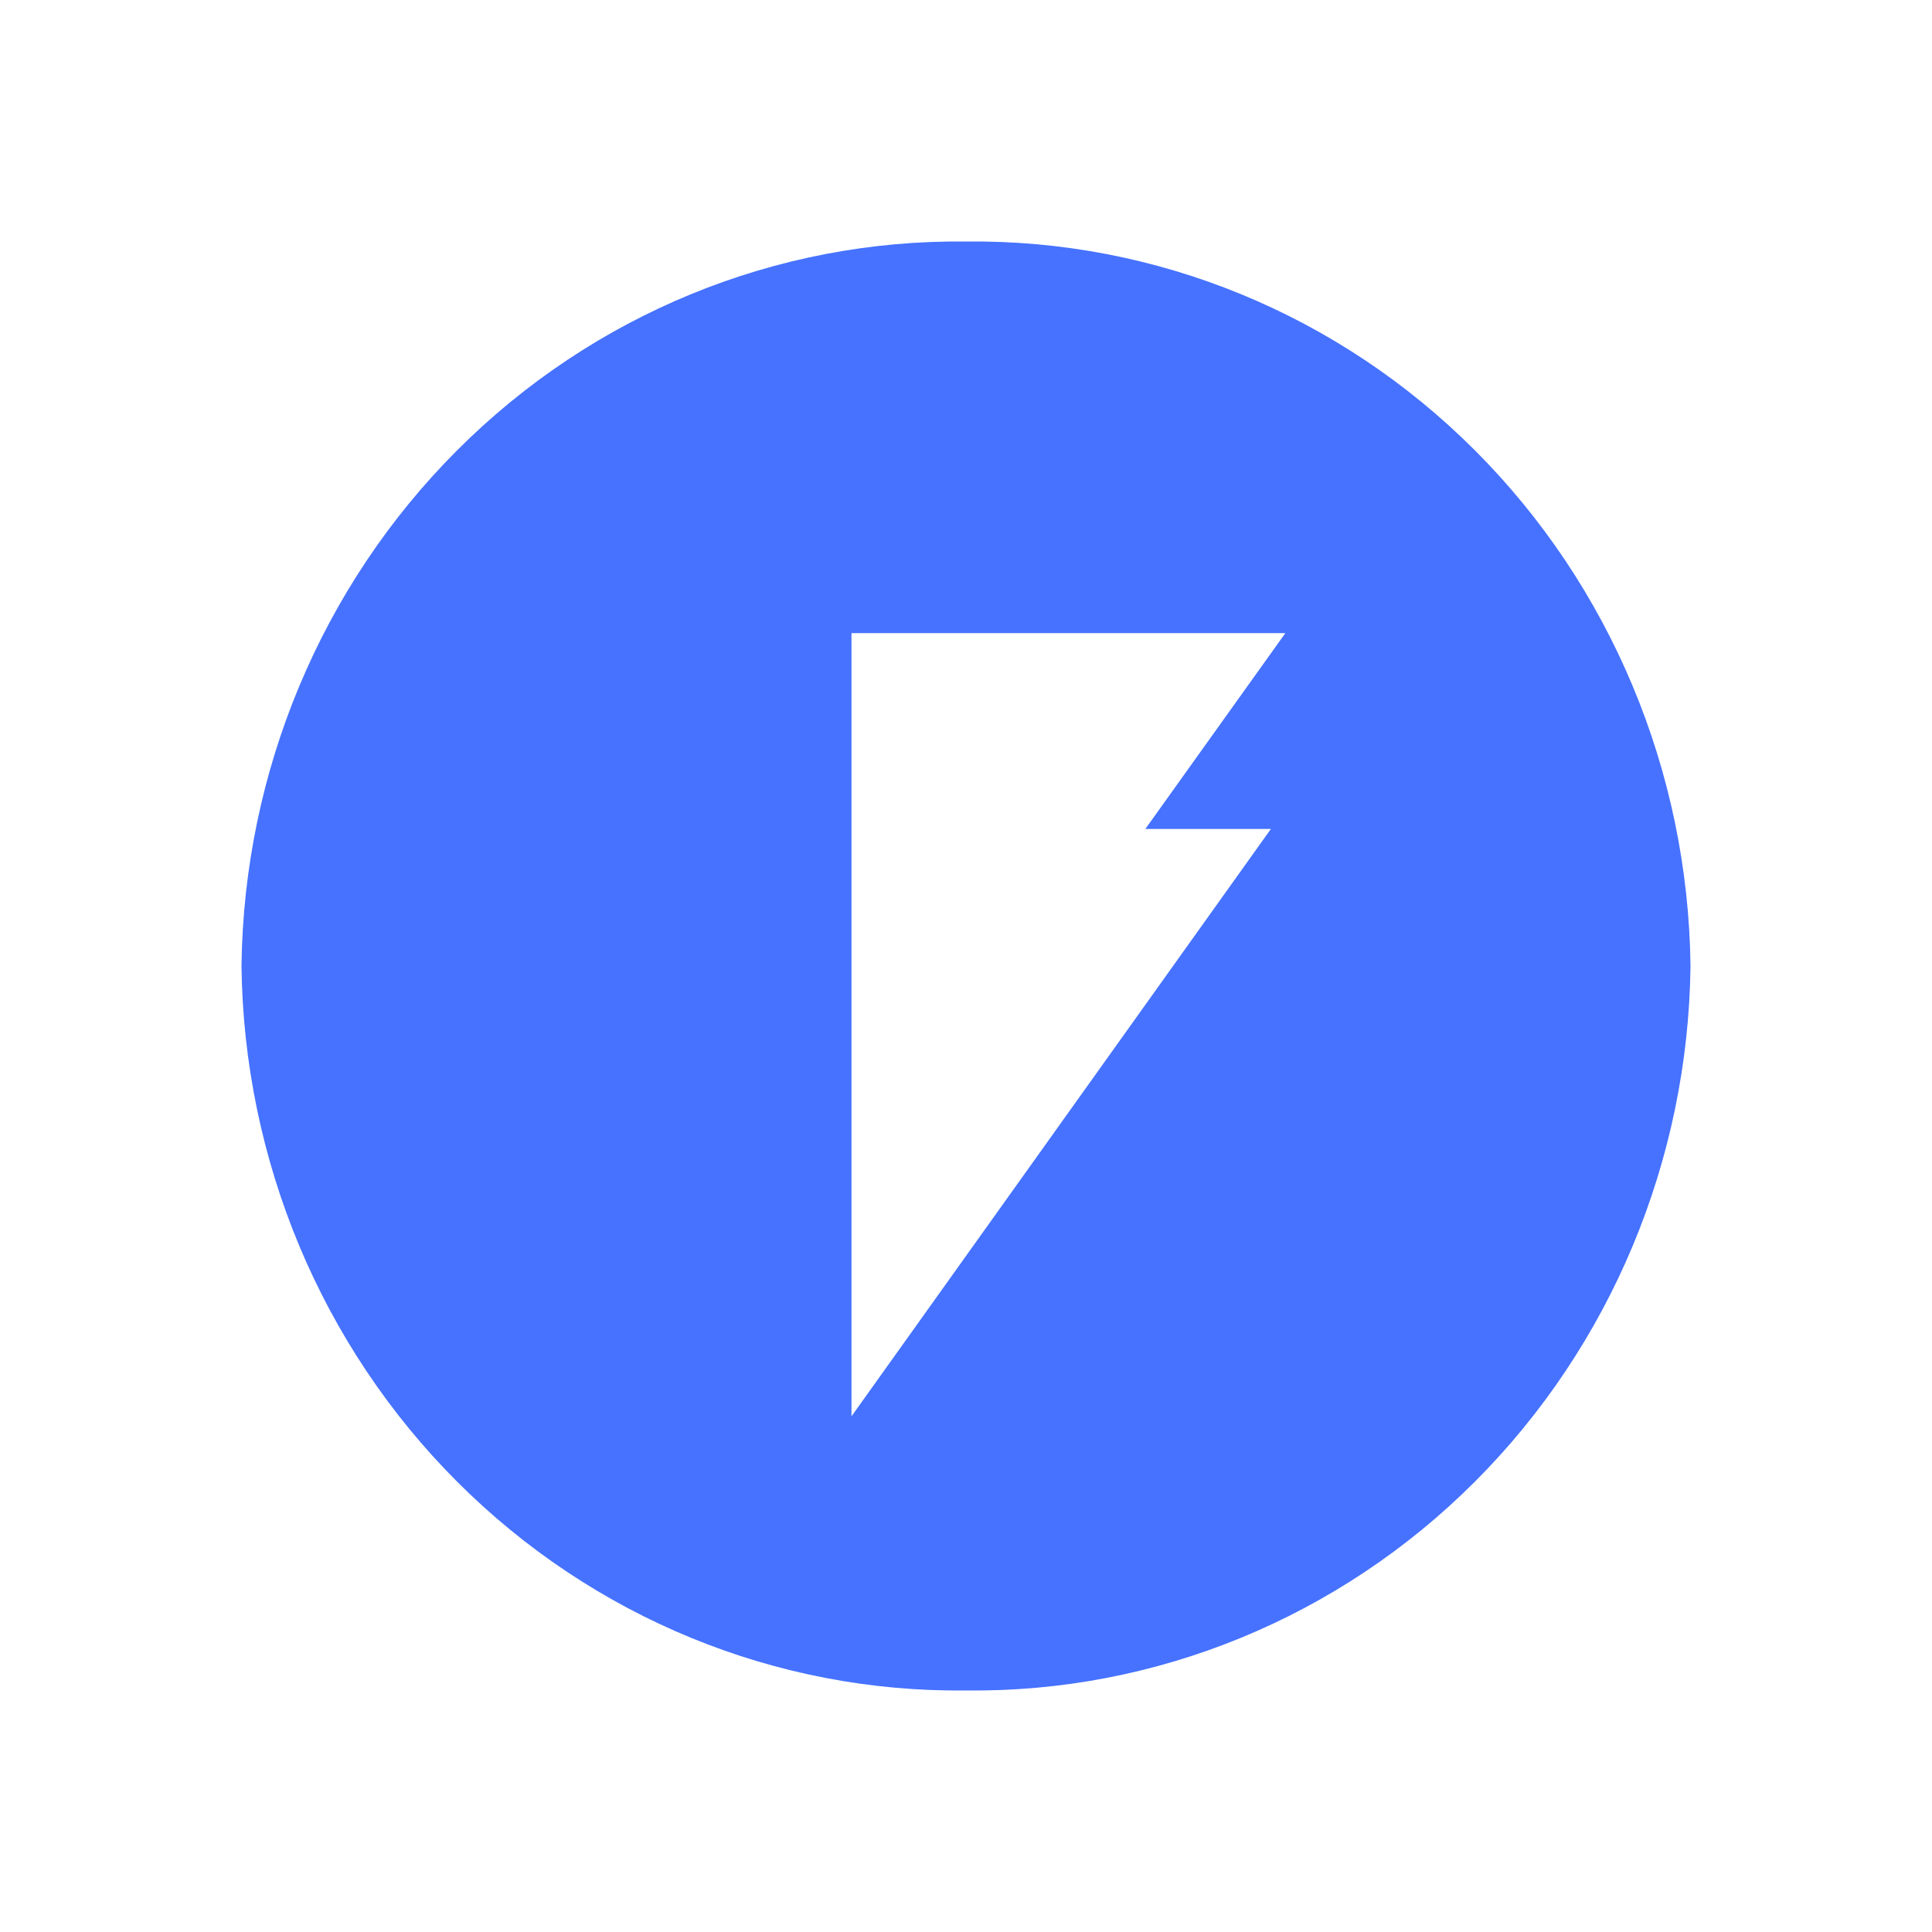 <svg width="48" height="48" viewBox="0 0 48 48" fill="none" xmlns="http://www.w3.org/2000/svg">
<path fill-rule="evenodd" clip-rule="evenodd" d="M24 6.001C28.718 5.944 33.264 7.808 36.639 11.184C40.015 14.559 41.943 19.169 42 24C41.943 28.831 40.015 33.441 36.639 36.816C33.264 40.191 28.718 42.056 24 41.999C19.282 42.056 14.736 40.191 11.361 36.816C7.985 33.441 6.057 28.831 6 24C6.057 19.169 7.985 14.559 11.361 11.184C14.736 7.808 19.282 5.944 24 6.001ZM31.934 15.73H21.155V35.188L31.575 20.595H28.456L31.934 15.73Z" fill="#4672FF"/>
</svg>
